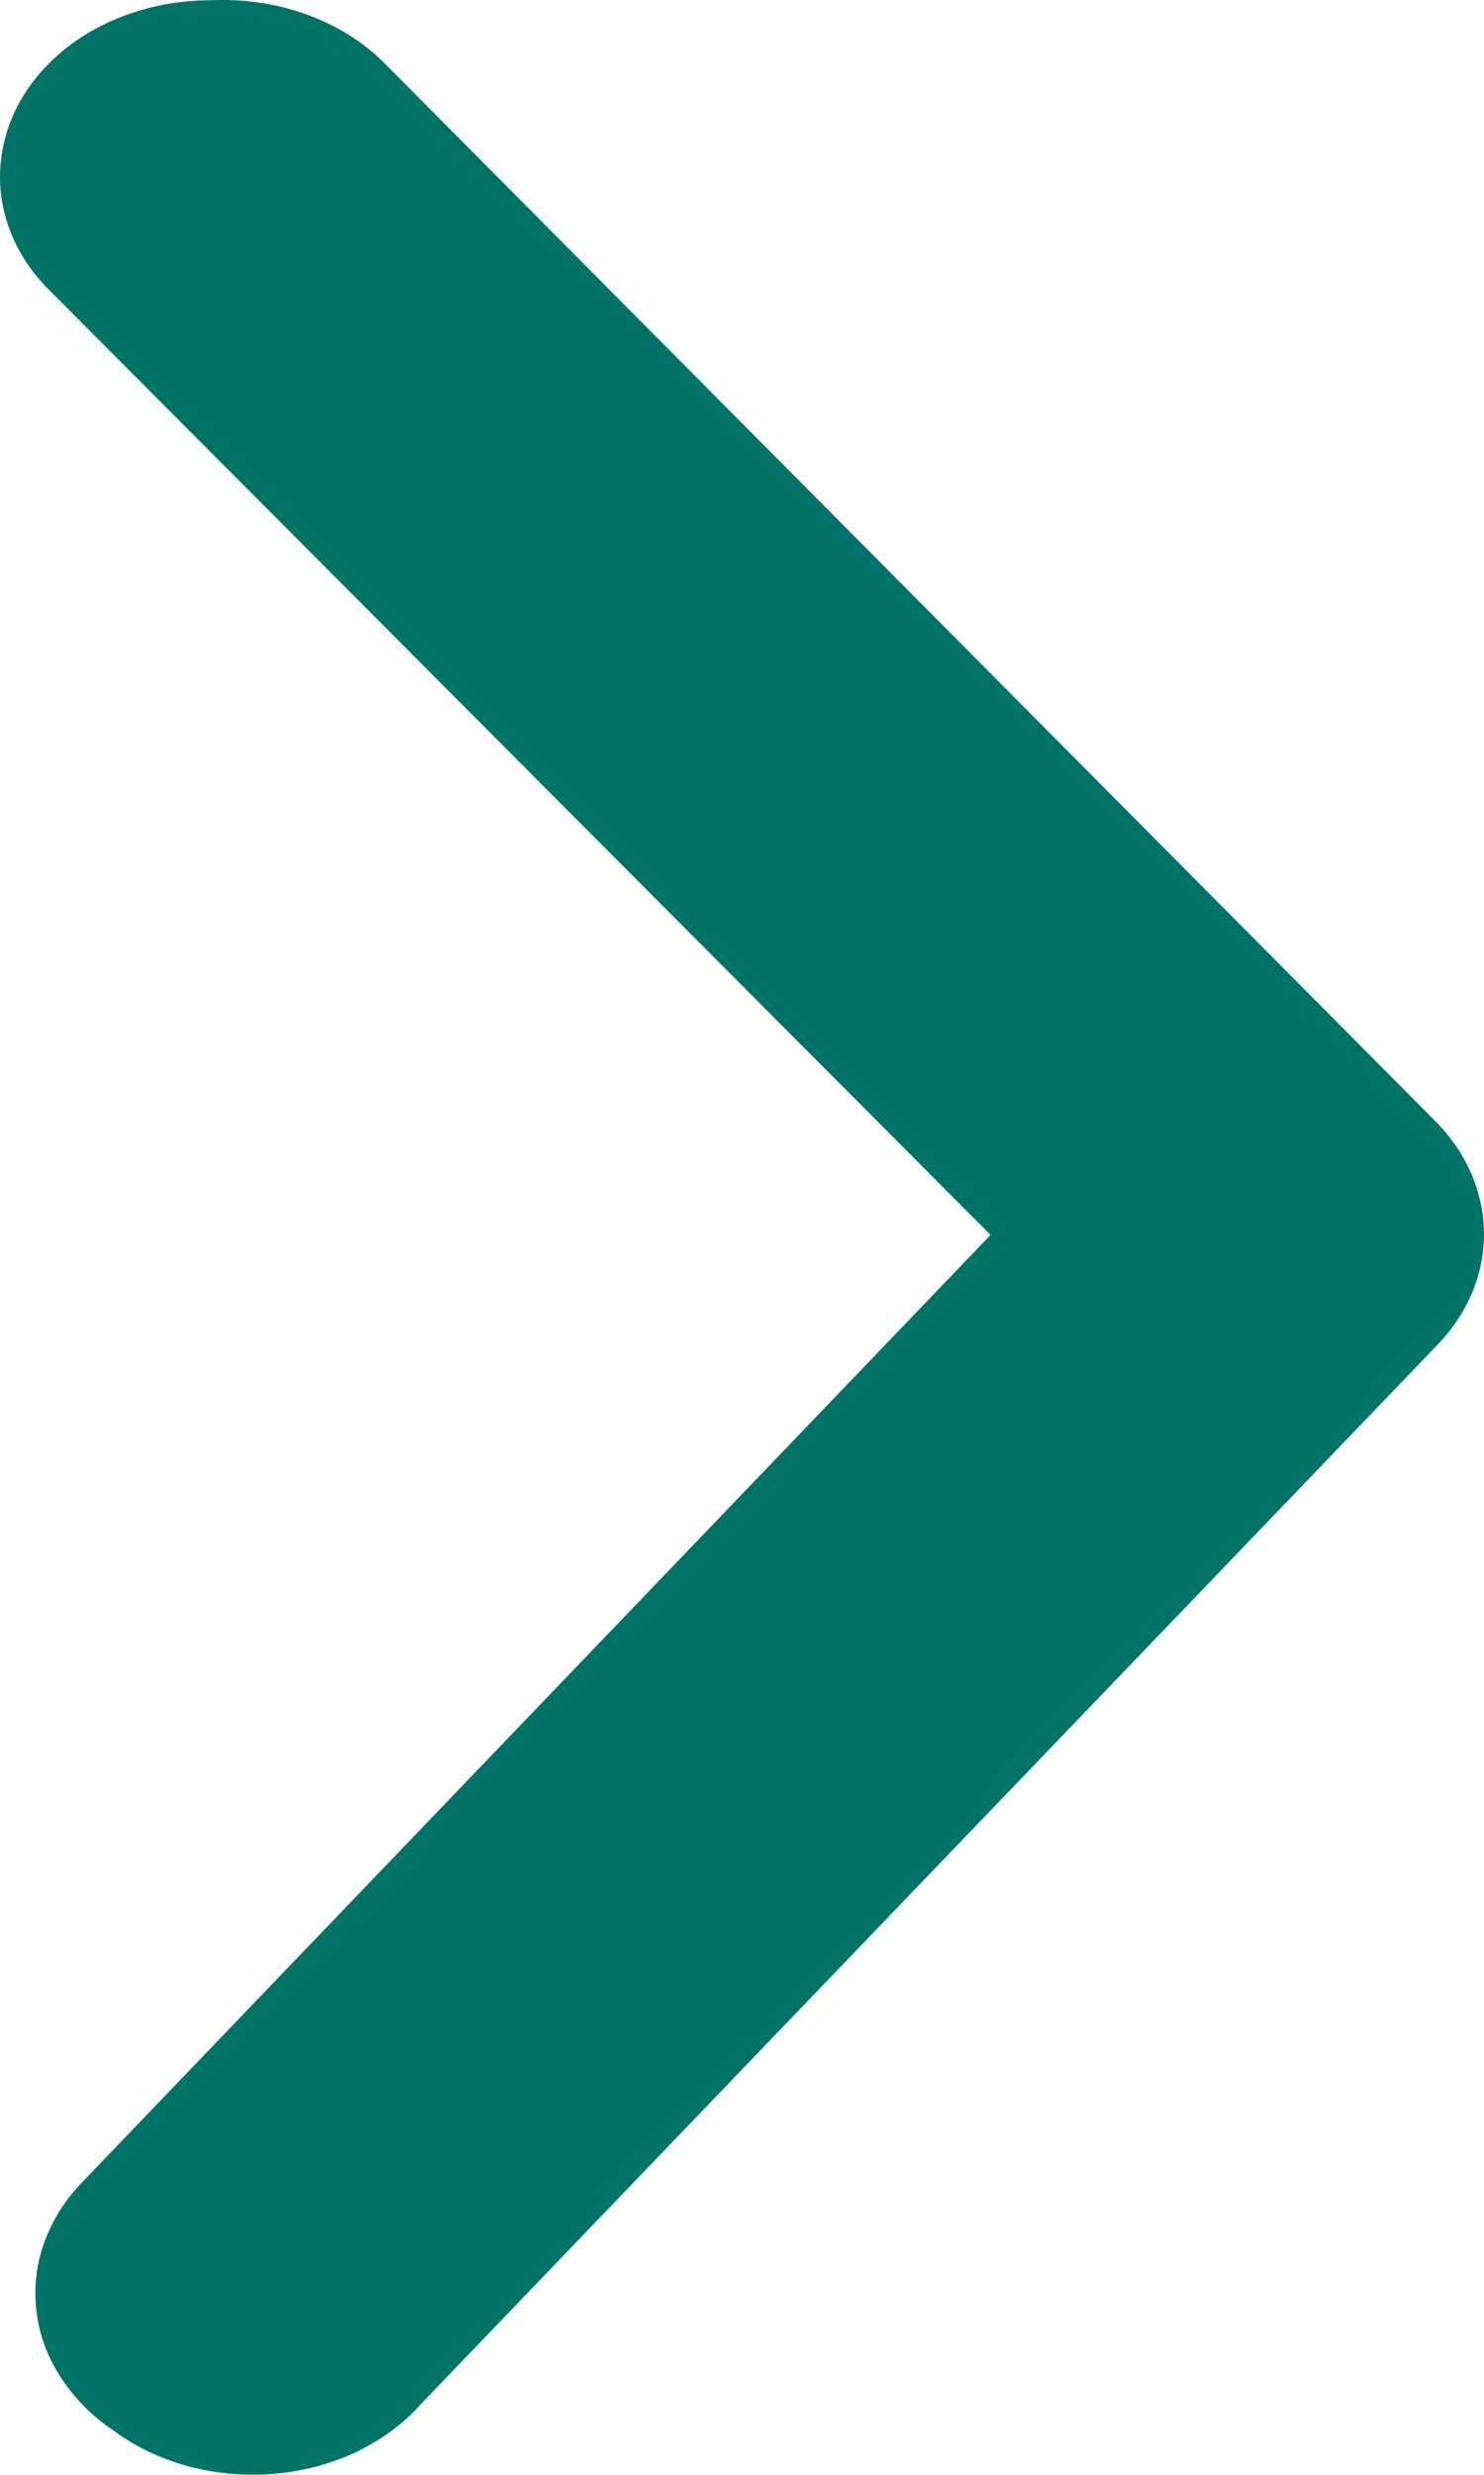 <svg width="6" height="10" viewBox="0 0 6 10" fill="none" xmlns="http://www.w3.org/2000/svg">
<path d="M0.851 0.001C0.653 0.001 0.46 0.059 0.307 0.165C0.221 0.225 0.15 0.299 0.098 0.381C0.046 0.464 0.014 0.555 0.004 0.648C-0.007 0.742 0.005 0.836 0.038 0.925C0.071 1.015 0.125 1.098 0.197 1.17L4.005 4.99L0.333 8.817C0.262 8.89 0.21 8.974 0.178 9.064C0.146 9.154 0.136 9.249 0.148 9.342C0.159 9.436 0.193 9.526 0.247 9.608C0.301 9.691 0.373 9.764 0.46 9.822C0.548 9.887 0.651 9.936 0.763 9.966C0.875 9.996 0.992 10.006 1.109 9.996C1.225 9.986 1.338 9.956 1.44 9.908C1.542 9.859 1.631 9.794 1.701 9.715L5.807 5.439C5.932 5.312 6 5.152 6 4.987C6 4.822 5.932 4.662 5.807 4.534L1.557 0.258C1.472 0.172 1.363 0.103 1.241 0.059C1.118 0.014 0.985 -0.005 0.851 0.001Z" fill="#007367"/>
</svg>
